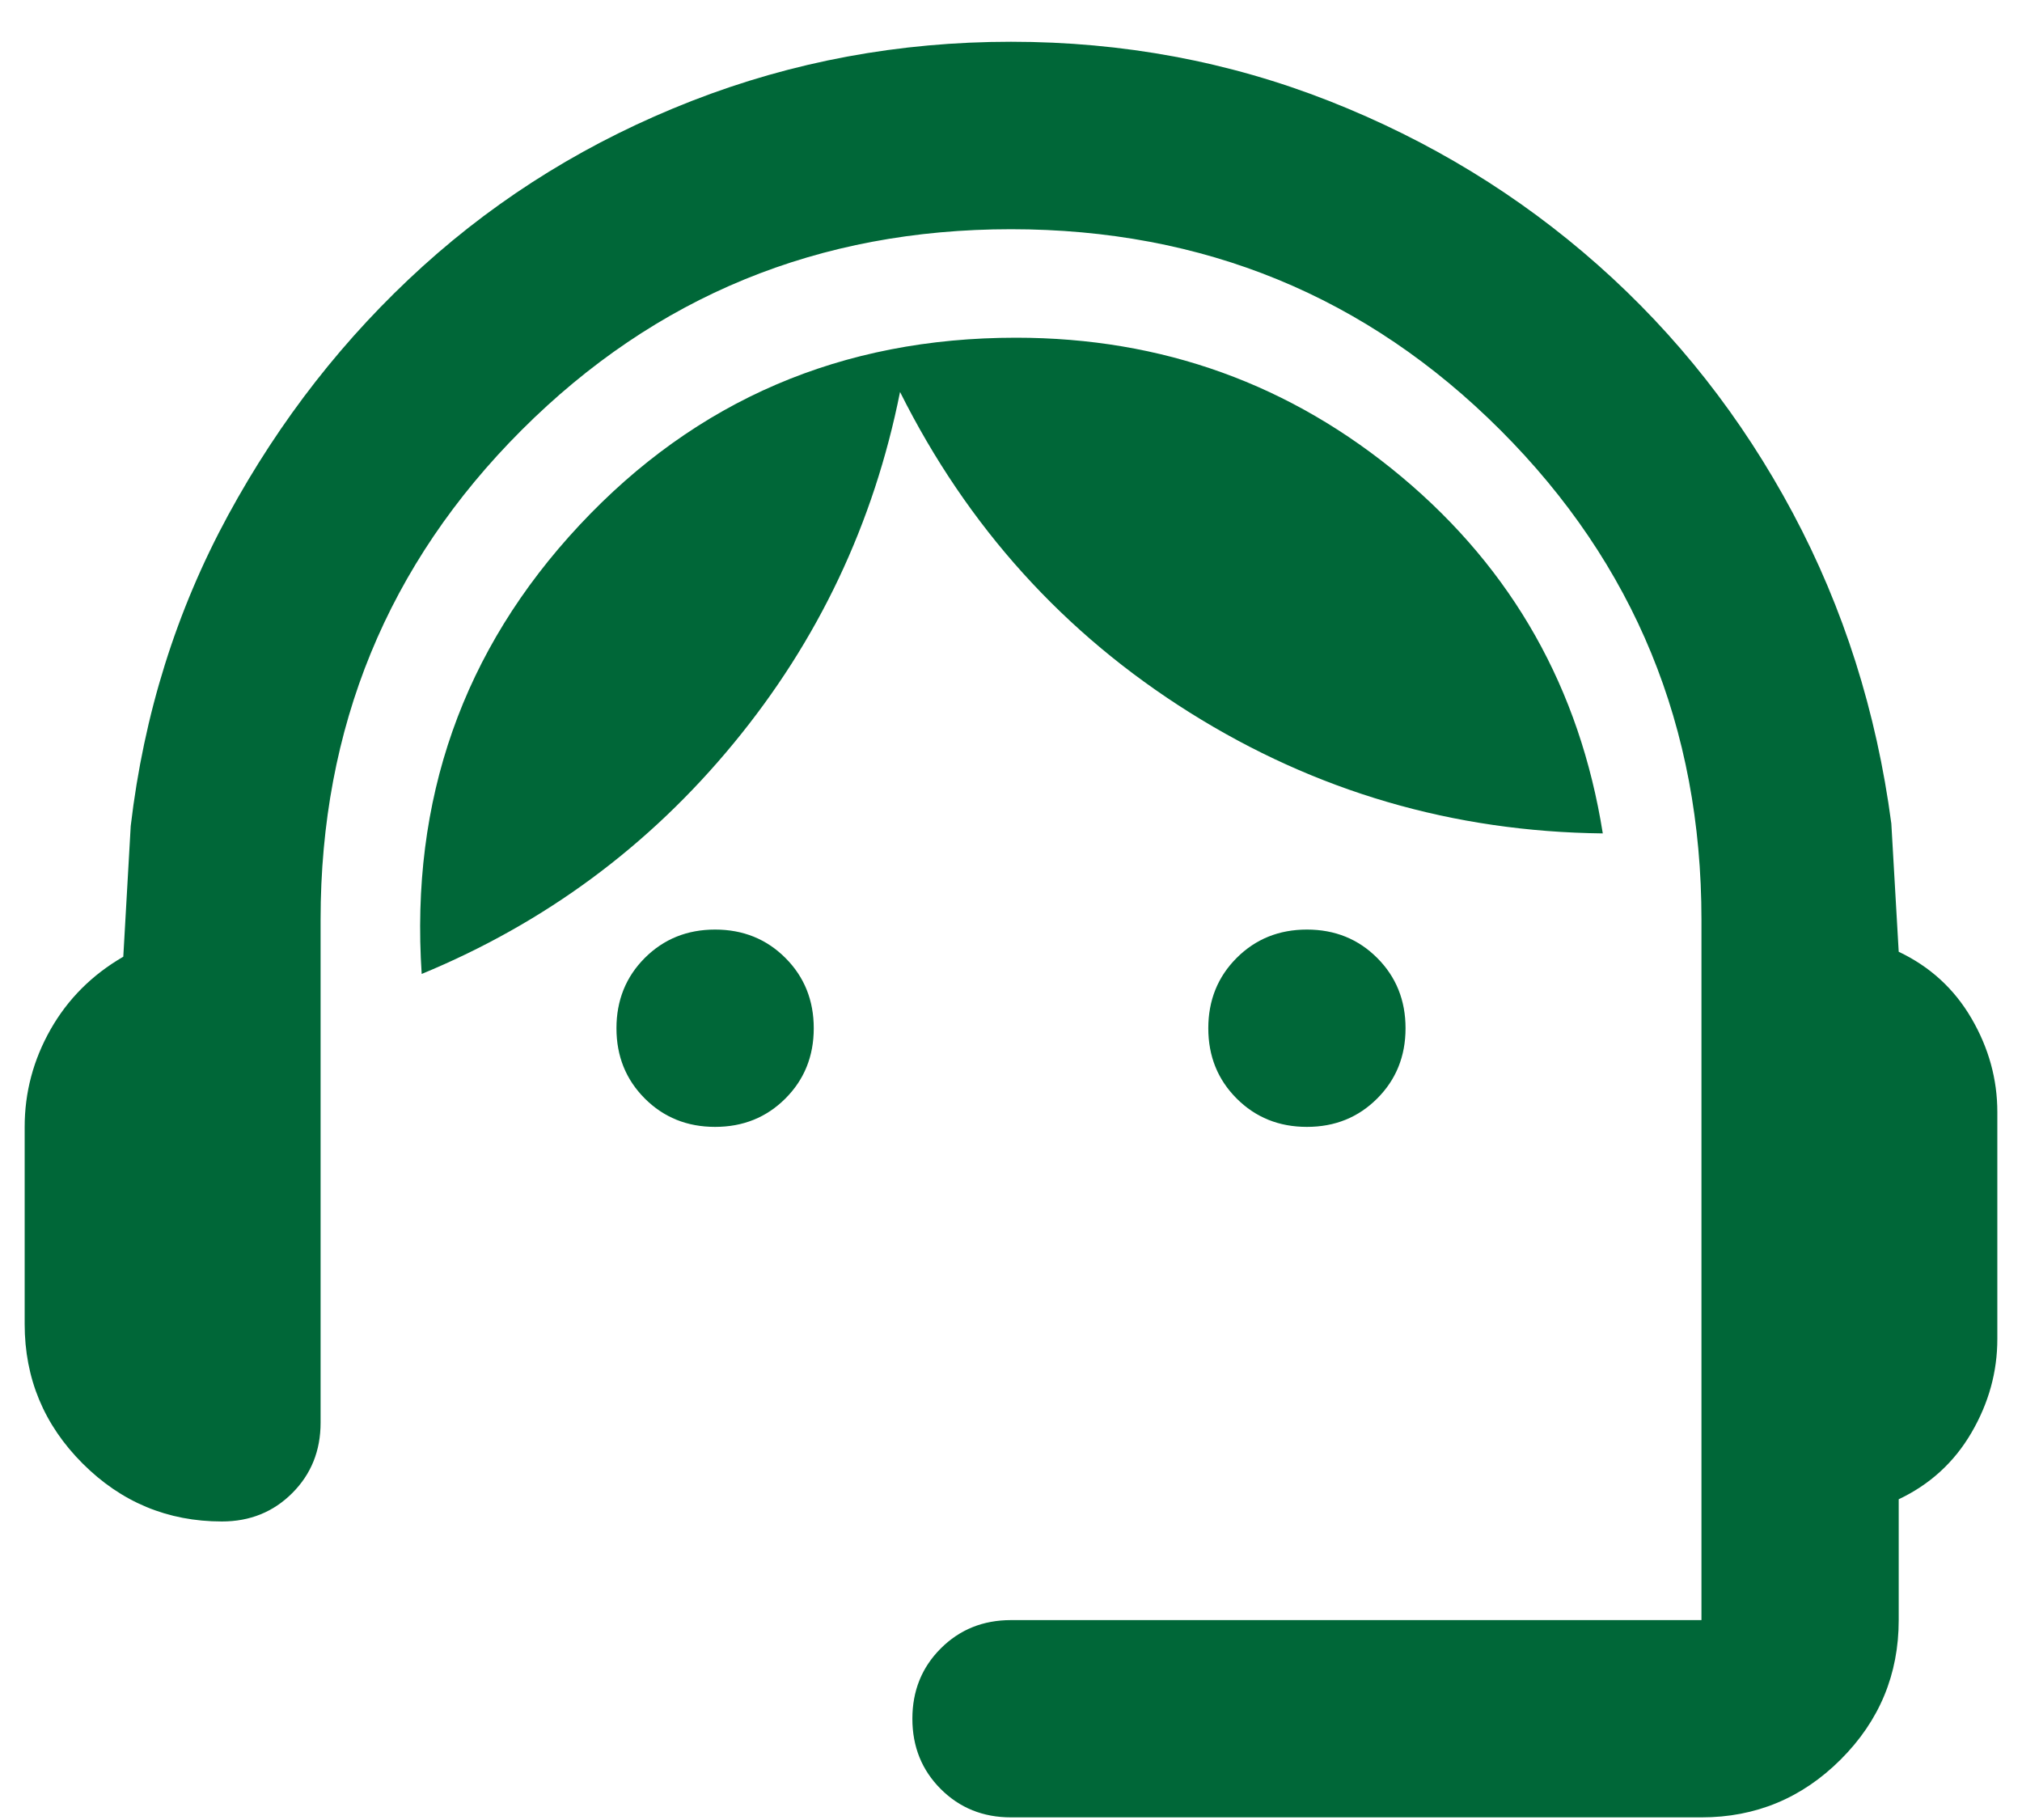 <svg width="40" height="36" viewBox="0 0 40 36" fill="none" xmlns="http://www.w3.org/2000/svg">
<path d="M20 35.948C19.447 35.948 18.984 35.761 18.61 35.387C18.236 35.013 18.049 34.55 18.049 33.997C18.049 33.444 18.236 32.981 18.61 32.607C18.984 32.233 19.447 32.046 20 32.046H33.659V18.192C33.659 14.387 32.334 11.16 29.683 8.509C27.033 5.859 23.805 4.534 20 4.534C16.195 4.534 12.968 5.859 10.317 8.509C7.667 11.16 6.342 14.387 6.342 18.192V28.143C6.342 28.696 6.155 29.16 5.781 29.534C5.407 29.908 4.943 30.095 4.39 30.095C3.317 30.095 2.399 29.713 1.634 28.948C0.87 28.184 0.488 27.265 0.488 26.192V22.29C0.488 21.607 0.659 20.965 1 20.363C1.342 19.761 1.821 19.282 2.439 18.924L2.586 16.339C2.846 14.127 3.488 12.078 4.512 10.192C5.537 8.306 6.821 6.664 8.366 5.265C9.911 3.867 11.683 2.778 13.683 1.997C15.683 1.217 17.789 0.826 20 0.826C22.212 0.826 24.309 1.217 26.293 1.997C28.277 2.778 30.049 3.859 31.61 5.241C33.171 6.623 34.456 8.257 35.464 10.143C36.472 12.03 37.122 14.078 37.415 16.29L37.561 18.826C38.179 19.119 38.659 19.558 39 20.143C39.342 20.729 39.512 21.347 39.512 21.997V26.485C39.512 27.135 39.342 27.753 39 28.339C38.659 28.924 38.179 29.363 37.561 29.656V32.046C37.561 33.119 37.179 34.038 36.415 34.802C35.651 35.566 34.732 35.948 33.659 35.948H20ZM14.146 22.29C13.594 22.29 13.13 22.103 12.756 21.729C12.382 21.355 12.195 20.892 12.195 20.339C12.195 19.786 12.382 19.322 12.756 18.948C13.13 18.574 13.594 18.387 14.146 18.387C14.699 18.387 15.163 18.574 15.537 18.948C15.911 19.322 16.098 19.786 16.098 20.339C16.098 20.892 15.911 21.355 15.537 21.729C15.163 22.103 14.699 22.29 14.146 22.29ZM25.854 22.29C25.301 22.29 24.838 22.103 24.464 21.729C24.09 21.355 23.903 20.892 23.903 20.339C23.903 19.786 24.09 19.322 24.464 18.948C24.838 18.574 25.301 18.387 25.854 18.387C26.407 18.387 26.87 18.574 27.244 18.948C27.618 19.322 27.805 19.786 27.805 20.339C27.805 20.892 27.618 21.355 27.244 21.729C26.87 22.103 26.407 22.29 25.854 22.29ZM8.342 19.265C8.114 15.818 9.155 12.859 11.464 10.387C13.773 7.916 16.651 6.68 20.098 6.68C22.992 6.68 25.537 7.599 27.732 9.436C29.927 11.274 31.252 13.623 31.707 16.485C28.748 16.452 26.025 15.656 23.537 14.095C21.049 12.534 19.138 10.42 17.805 7.753C17.285 10.355 16.187 12.672 14.512 14.704C12.838 16.737 10.781 18.257 8.342 19.265Z" fill="#006738"/>
</svg>
